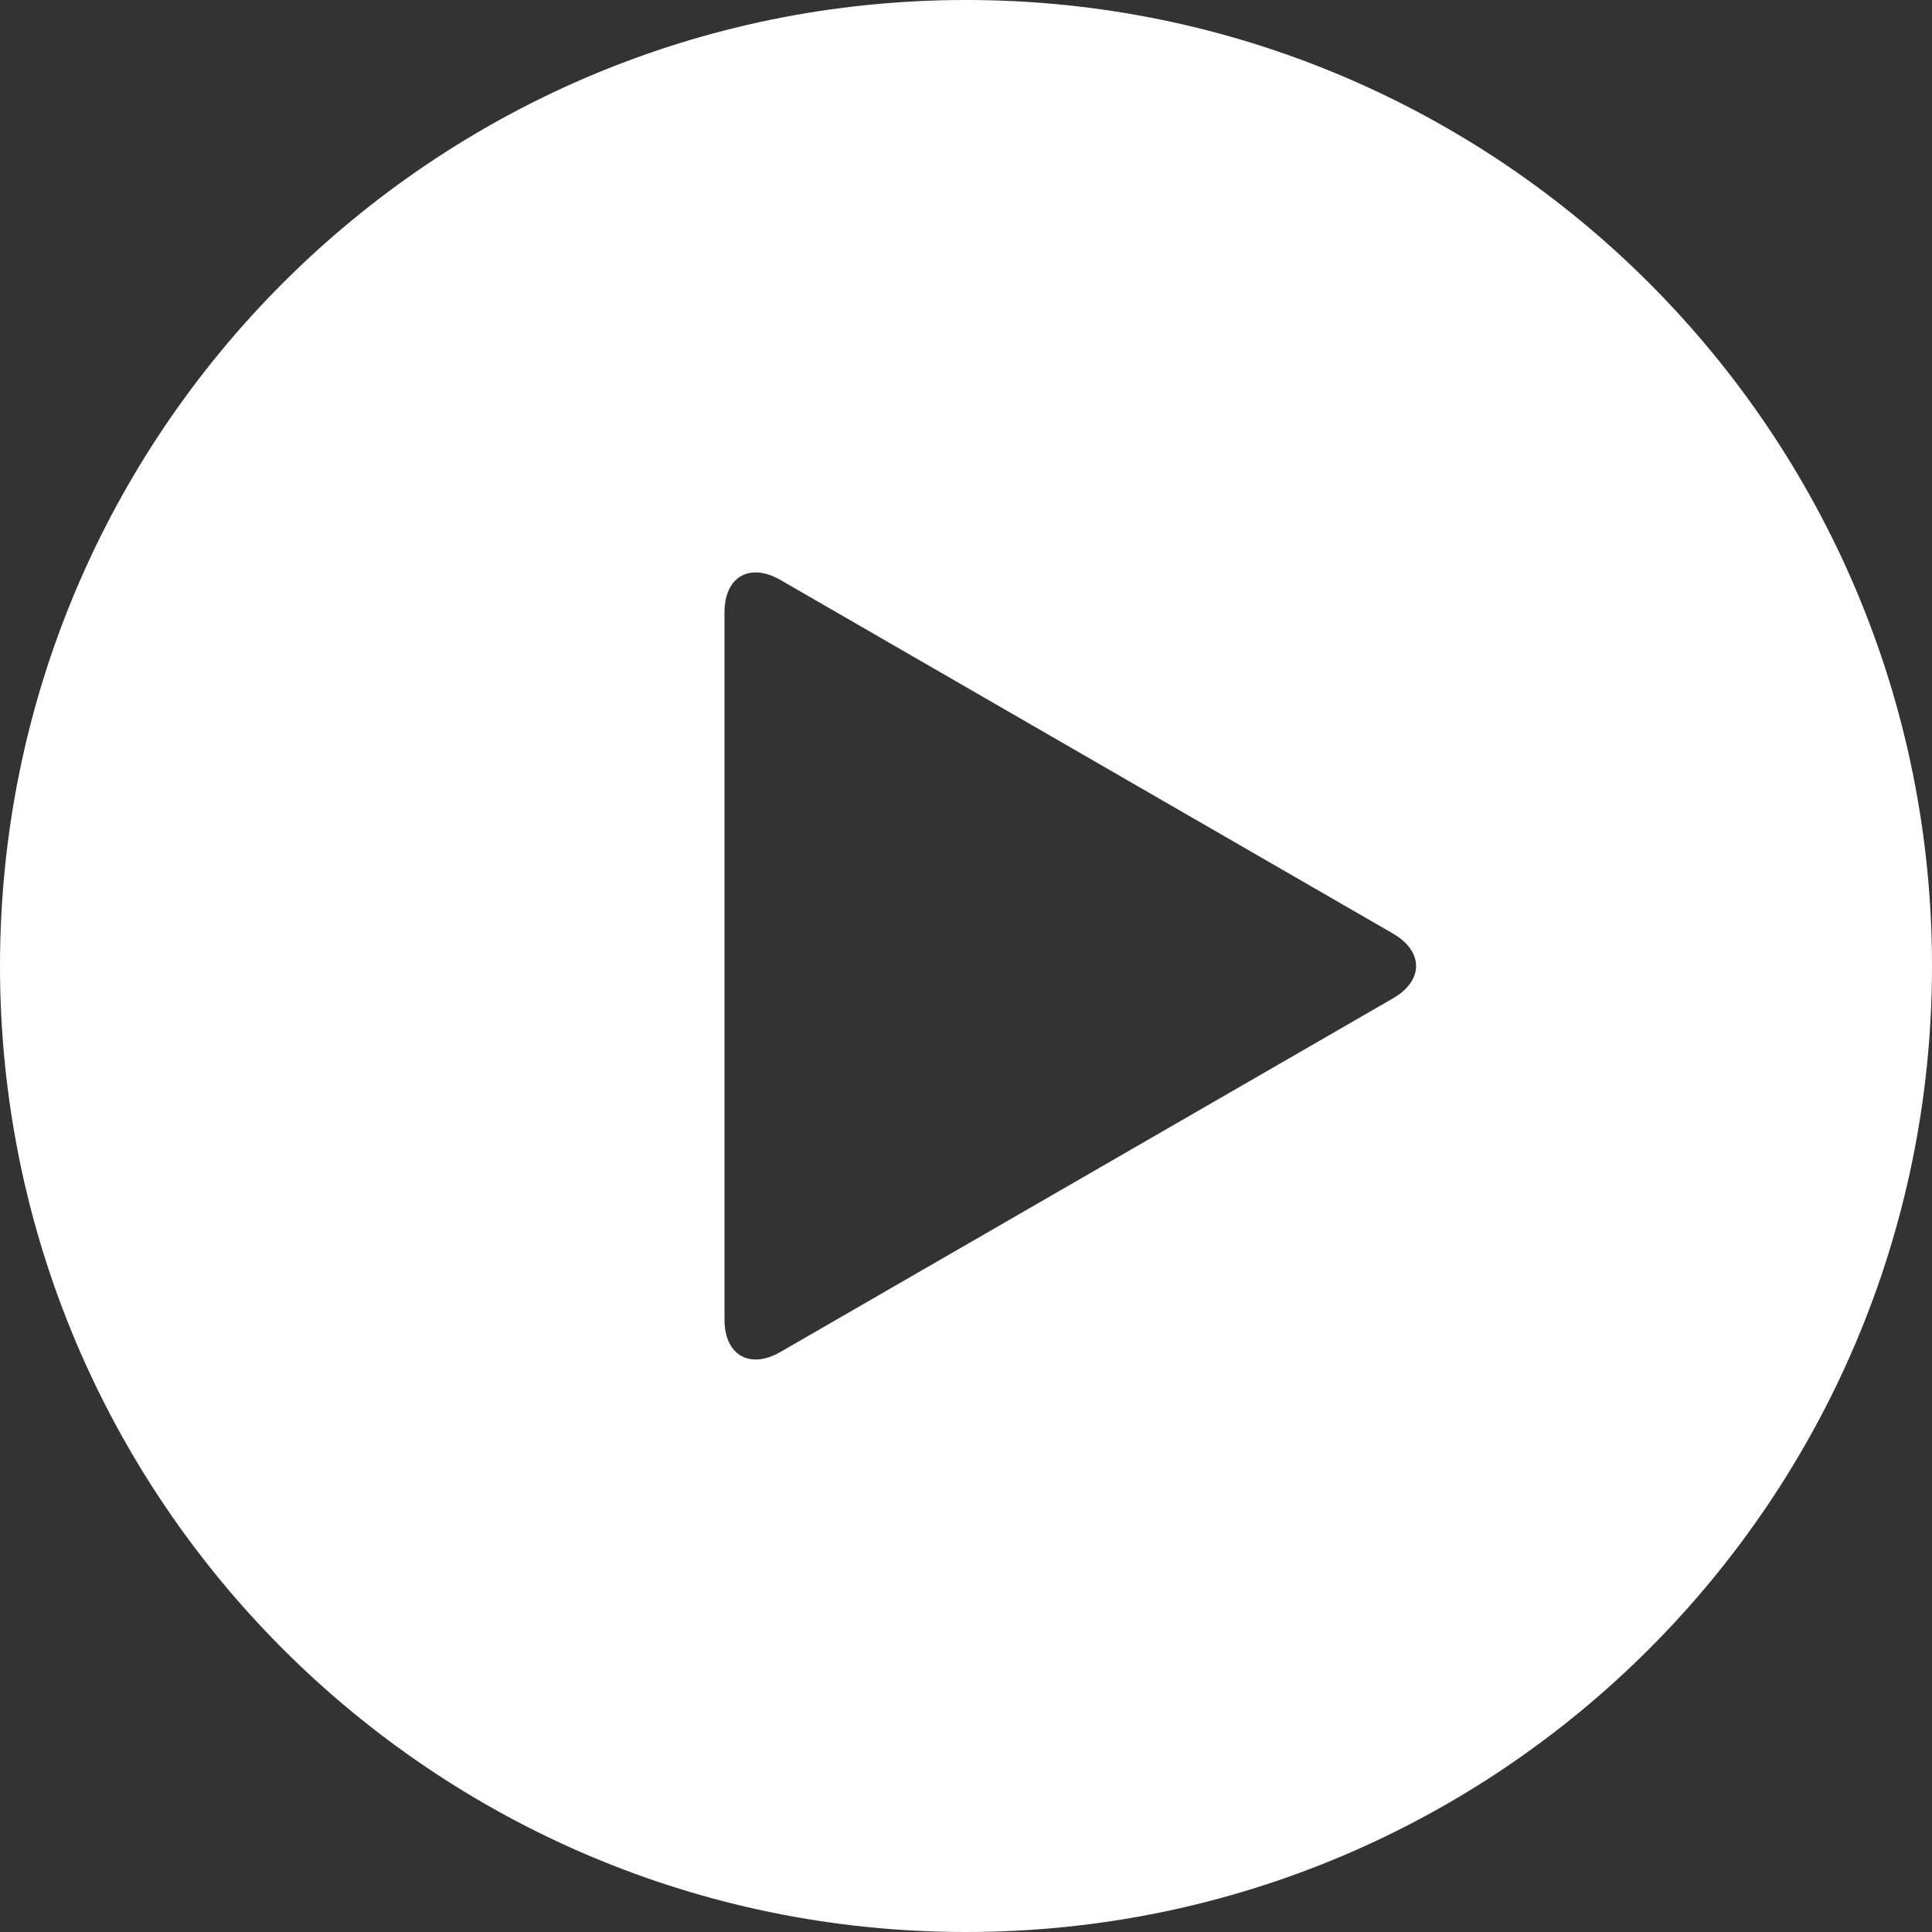 <?xml version="1.0" encoding="UTF-8"?> <svg xmlns="http://www.w3.org/2000/svg" width="24" height="24" viewBox="0 0 24 24" fill="none"><rect x="0" y="0" width="24" height="24" fill="#333333" stroke="none"/> <path d="M12 0C5.373 0 0 5.373 0 12C0 18.627 5.373 24 12 24C18.627 24 24 18.627 24 12C24 5.373 18.627 0 12 0ZM17.304 12.402L9.696 16.794C9.313 17.015 9 16.834 9 16.392V7.607C9 7.165 9.313 6.984 9.696 7.205L17.304 11.597C17.687 11.819 17.687 12.181 17.304 12.402Z" fill="white"></path> </svg> 